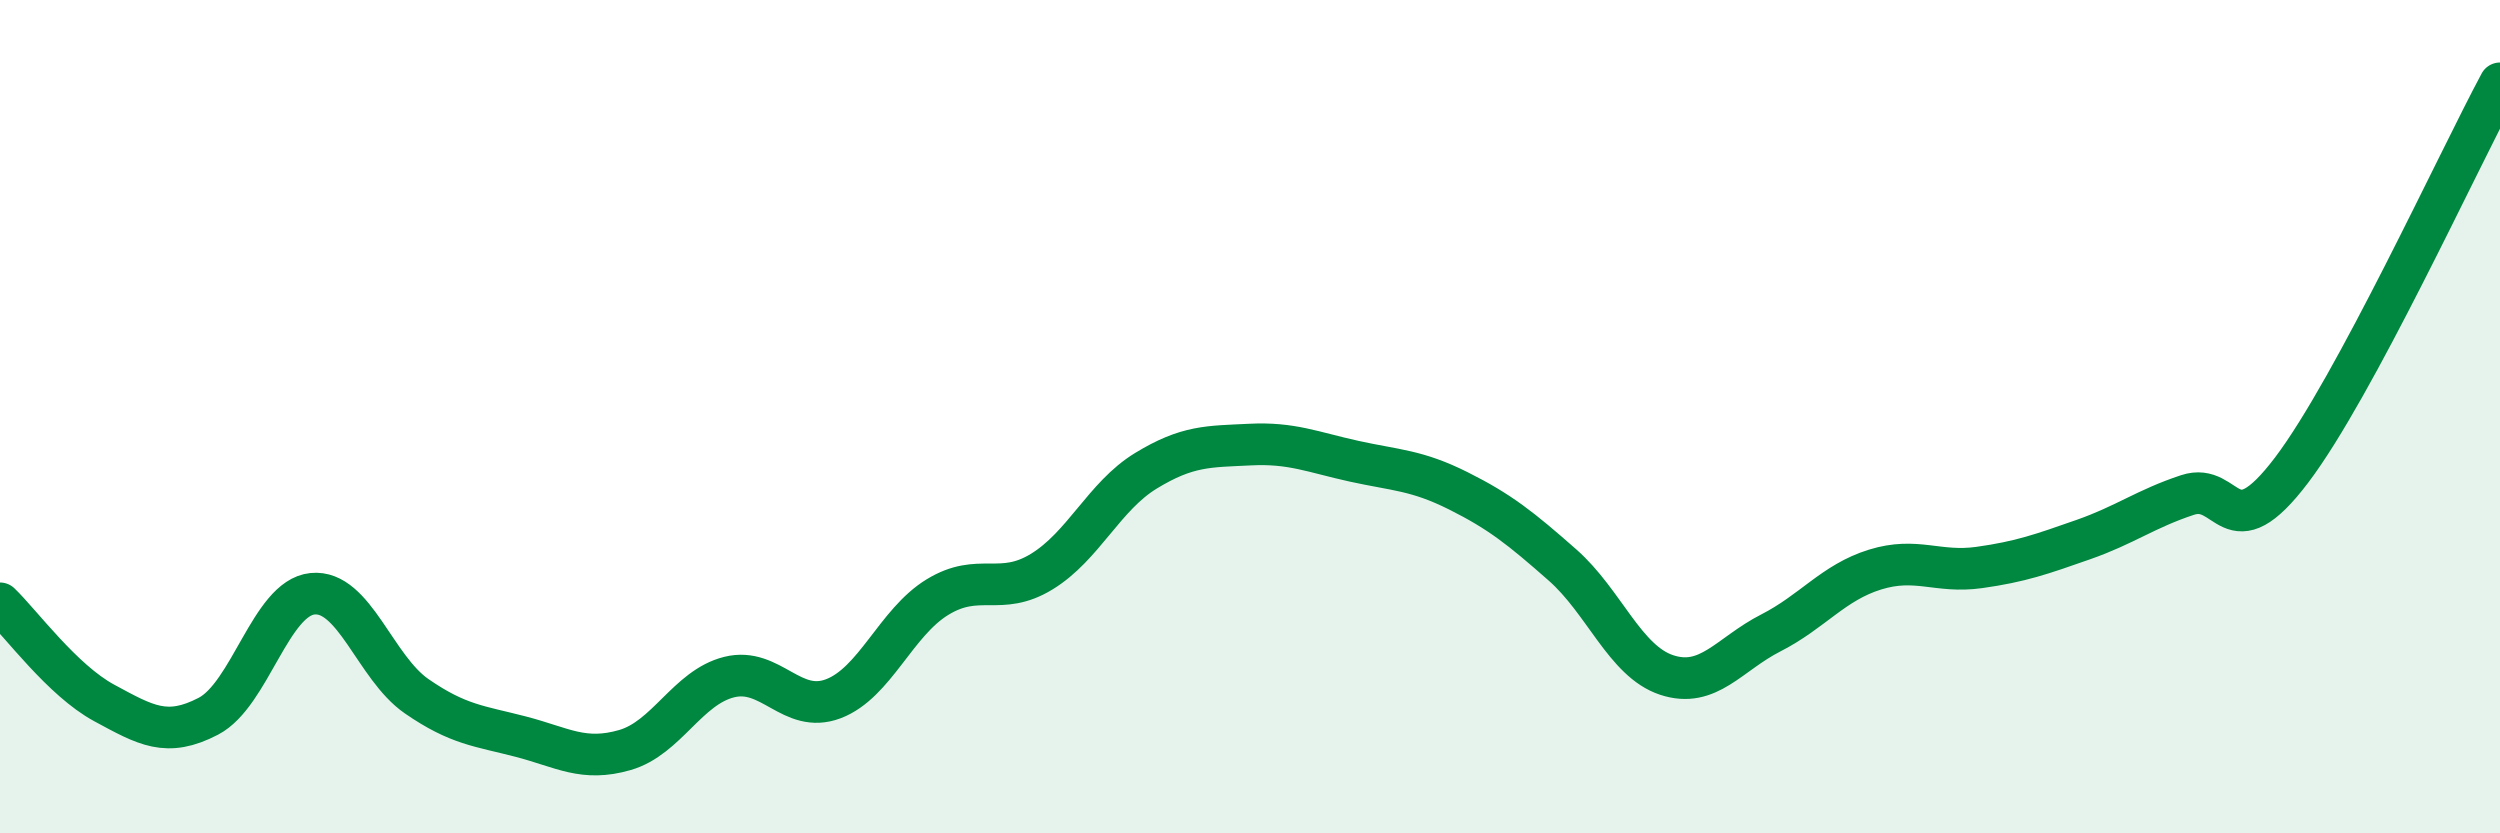 
    <svg width="60" height="20" viewBox="0 0 60 20" xmlns="http://www.w3.org/2000/svg">
      <path
        d="M 0,14.48 C 0.5,14.96 1.5,16.33 2.5,16.87 C 3.5,17.41 4,17.71 5,17.19 C 6,16.67 6.5,14.35 7.5,14.25 C 8.5,14.15 9,16.02 10,16.71 C 11,17.4 11.5,17.42 12.5,17.68 C 13.5,17.94 14,18.29 15,18 C 16,17.71 16.5,16.5 17.5,16.25 C 18.5,16 19,17.15 20,16.77 C 21,16.39 21.5,14.94 22.5,14.33 C 23.5,13.72 24,14.33 25,13.72 C 26,13.11 26.5,11.91 27.5,11.3 C 28.5,10.69 29,10.72 30,10.67 C 31,10.62 31.5,10.85 32.5,11.07 C 33.5,11.29 34,11.28 35,11.78 C 36,12.28 36.5,12.68 37.5,13.56 C 38.5,14.44 39,15.87 40,16.2 C 41,16.53 41.5,15.7 42.5,15.19 C 43.5,14.68 44,13.98 45,13.67 C 46,13.36 46.5,13.76 47.5,13.62 C 48.5,13.48 49,13.3 50,12.95 C 51,12.6 51.5,12.21 52.5,11.88 C 53.5,11.55 53.5,13.26 55,11.28 C 56.5,9.3 59,3.86 60,2L60 20L0 20Z"
        fill="#008740"
        opacity="0.1"
        stroke-linecap="round"
        stroke-linejoin="round"
      />
      <path
        d="M 0,14.48 C 0.5,14.96 1.5,16.33 2.5,16.87 C 3.5,17.41 4,17.71 5,17.19 C 6,16.67 6.5,14.35 7.5,14.25 C 8.5,14.15 9,16.02 10,16.71 C 11,17.4 11.5,17.42 12.5,17.68 C 13.5,17.94 14,18.29 15,18 C 16,17.71 16.5,16.5 17.5,16.25 C 18.5,16 19,17.15 20,16.77 C 21,16.39 21.5,14.94 22.5,14.33 C 23.5,13.72 24,14.33 25,13.72 C 26,13.11 26.5,11.91 27.5,11.3 C 28.5,10.69 29,10.72 30,10.67 C 31,10.62 31.5,10.85 32.5,11.07 C 33.5,11.29 34,11.28 35,11.78 C 36,12.28 36.5,12.68 37.5,13.56 C 38.5,14.44 39,15.87 40,16.2 C 41,16.53 41.5,15.7 42.5,15.19 C 43.5,14.68 44,13.98 45,13.67 C 46,13.36 46.5,13.76 47.5,13.62 C 48.5,13.48 49,13.3 50,12.95 C 51,12.6 51.5,12.21 52.5,11.88 C 53.5,11.55 53.5,13.26 55,11.28 C 56.5,9.3 59,3.86 60,2"
        stroke="#008740"
        stroke-width="1"
        fill="none"
        stroke-linecap="round"
        stroke-linejoin="round"
      />
    </svg>
  